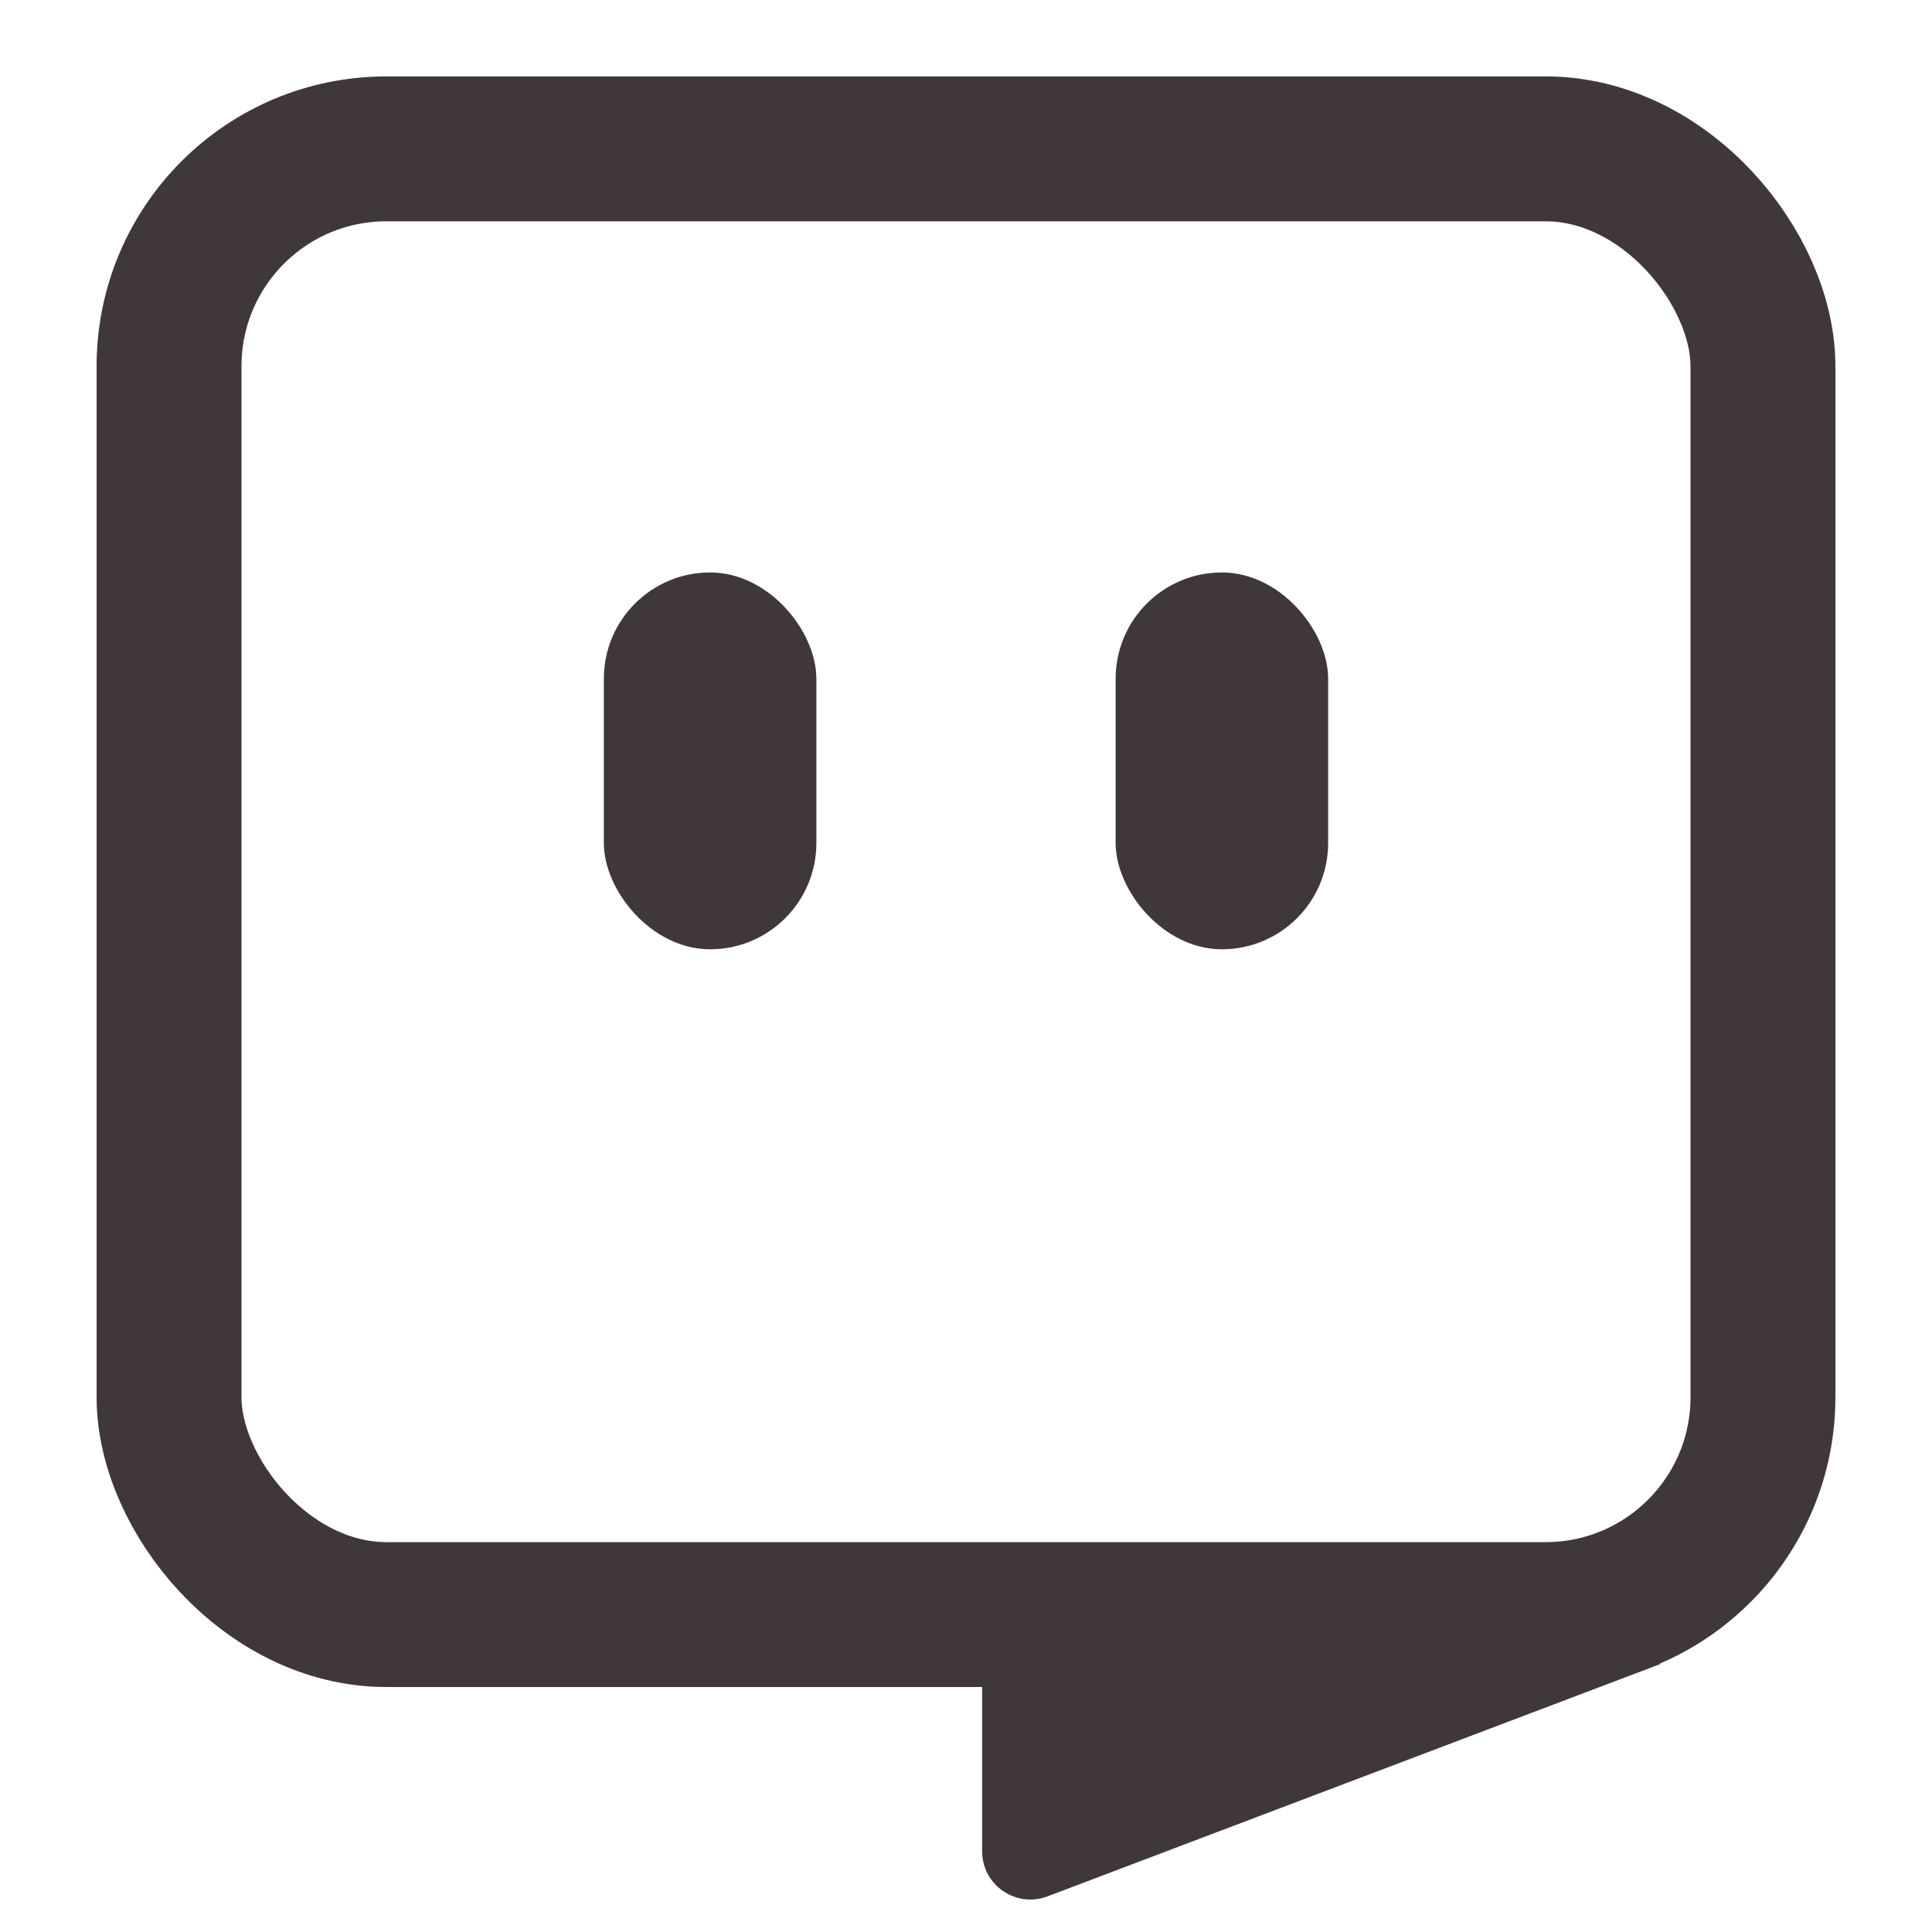 <svg width="20" height="20" viewBox="0 0 20 20" fill="none" xmlns="http://www.w3.org/2000/svg">
<g id="Group 1410150790">
<g id="Group 1410153694">
<rect id="Rectangle 34632936" x="1.75" y="1.541" width="16.5" height="15.173" rx="2.25" stroke="#403738" stroke-width="1.5"/>
<rect id="Rectangle 34632937" x="6.251" y="5.926" width="2.2" height="3.901" rx="1.1" fill="#403738"/>
<rect id="Rectangle 34632938" x="11.549" y="5.926" width="2.2" height="3.901" rx="1.1" fill="#403738"/>
<path id="Vector 14620" d="M10.844 19.631L17.193 17.224L10.167 17.116V19.164C10.167 19.514 10.517 19.755 10.844 19.631Z" fill="#403738"/>
</g>
</g>
</svg>
